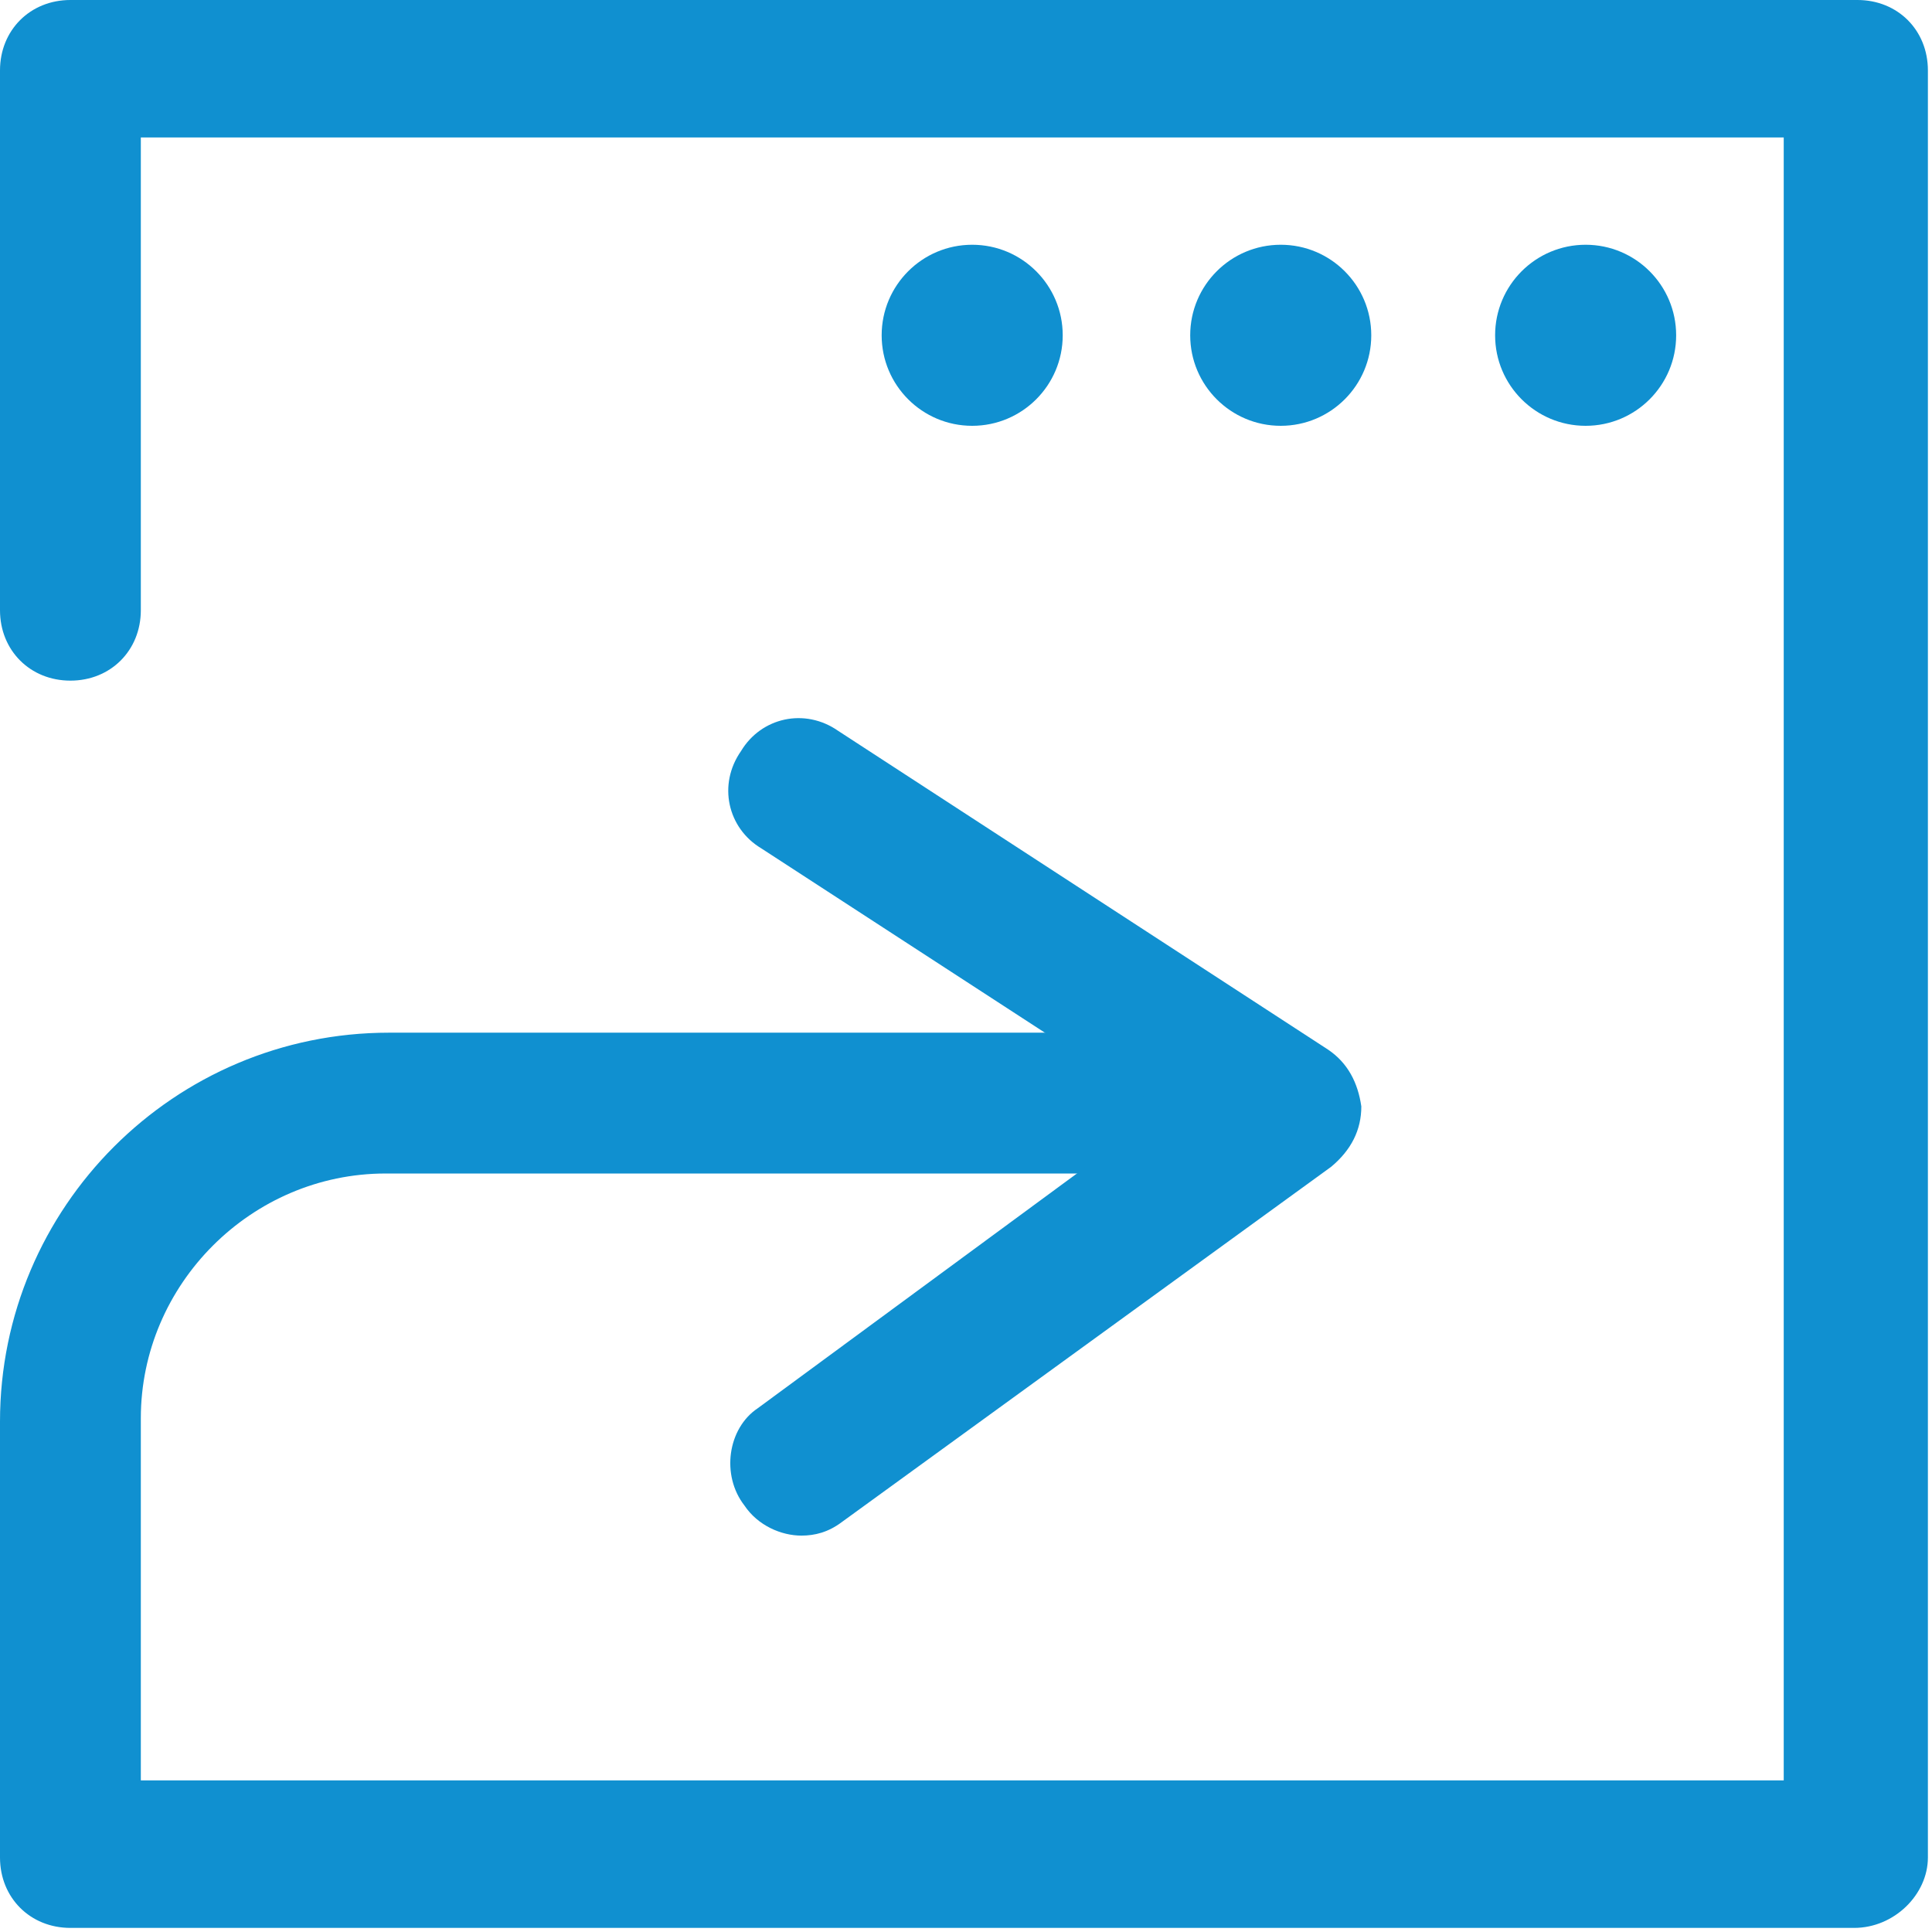 <svg width="165" height="165" viewBox="0 0 165 165" fill="none" xmlns="http://www.w3.org/2000/svg">
<path d="M158.35 164.65H6.013C2.577 164.65 0 162.073 0 158.637V121.411C0 103.085 14.89 88.195 33.216 88.195H97.072C100.508 88.195 103.085 90.772 103.085 94.208C103.085 97.645 100.508 100.222 97.072 100.222H32.93C21.476 100.222 12.027 109.671 12.027 121.125V152.051H152.337V11.74H12.027V52.115C12.027 55.551 9.449 58.129 6.013 58.129C2.577 58.129 0 55.551 0 52.115V6.013C0 2.577 2.577 0 6.013 0H158.637C162.073 0 164.65 2.577 164.65 6.013V158.637C164.65 161.787 161.787 164.65 158.35 164.65Z" fill="#1090D0"/>
<path d="M83.028 36.366C87.298 36.366 90.76 32.905 90.76 28.635C90.76 24.365 87.298 20.903 83.028 20.903C78.758 20.903 75.297 24.365 75.297 28.635C75.297 32.905 78.758 36.366 83.028 36.366Z" fill="#1090D0"/>
<path d="M109.38 36.366C113.65 36.366 117.111 32.905 117.111 28.635C117.111 24.365 113.65 20.903 109.38 20.903C105.11 20.903 101.648 24.365 101.648 28.635C101.648 32.905 105.11 36.366 109.38 36.366Z" fill="#1090D0"/>
<path d="M135.419 36.366C139.689 36.366 143.15 32.905 143.15 28.635C143.15 24.365 139.689 20.903 135.419 20.903C131.149 20.903 127.688 24.365 127.688 28.635C127.688 32.905 131.149 36.366 135.419 36.366Z" fill="#1090D0"/>
<path d="M68.442 131.147C66.724 131.147 64.719 130.288 63.574 128.57C61.57 125.993 62.142 121.984 64.719 120.266L99.368 94.781L65.006 72.446C62.142 70.728 61.283 67.005 63.288 64.142C65.006 61.279 68.728 60.419 71.592 62.424L113.399 89.627C115.117 90.772 115.976 92.49 116.262 94.495C116.262 96.499 115.403 98.217 113.685 99.649L71.878 130.002C70.733 130.861 69.587 131.147 68.442 131.147Z" fill="#1090D0"/>
</svg>
